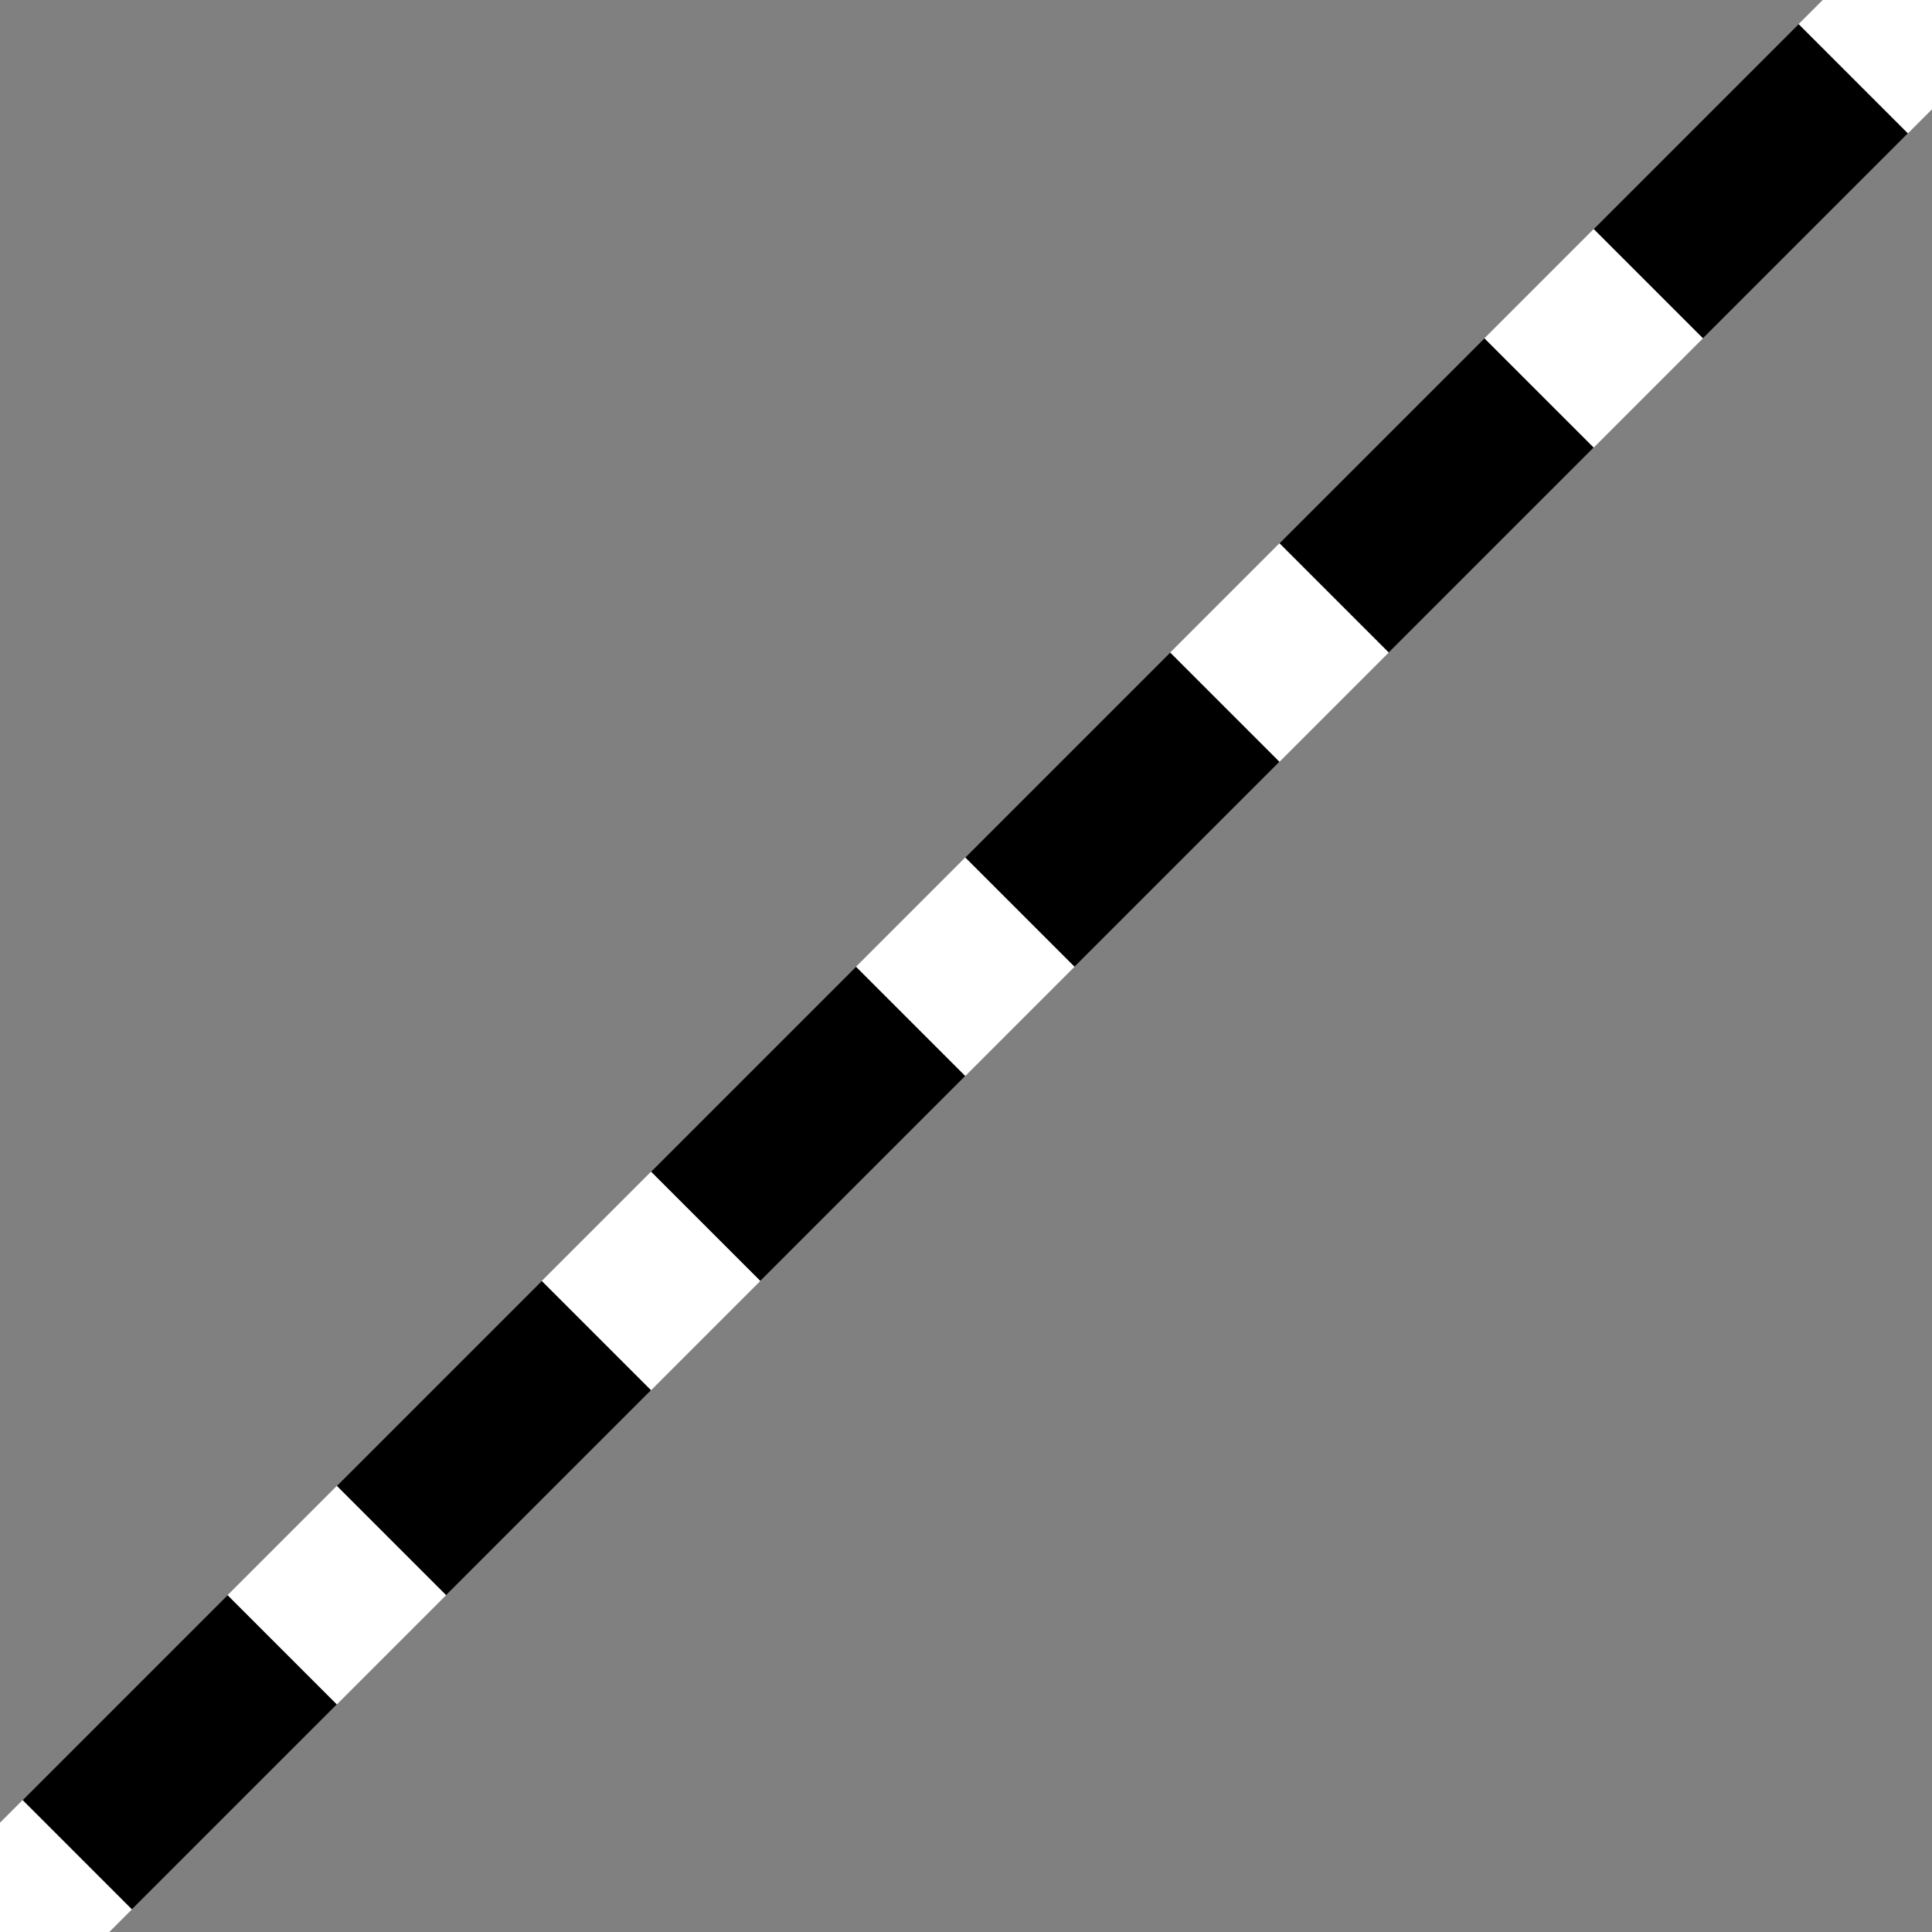 <?xml version="1.0" encoding="UTF-8"?>
<svg xmlns="http://www.w3.org/2000/svg" width="500" height="500">
<rect width="100%" height="100%" fill="#808080" stroke="none"/>
<title>lGRZ3+1</title>
<g stroke-width="40">
 <path d="M 0,500 500,0" stroke="#fff" />
 <path d="M 20,480 480,20" stroke="#000" stroke-dasharray="75,40" />
</g>
</svg>
